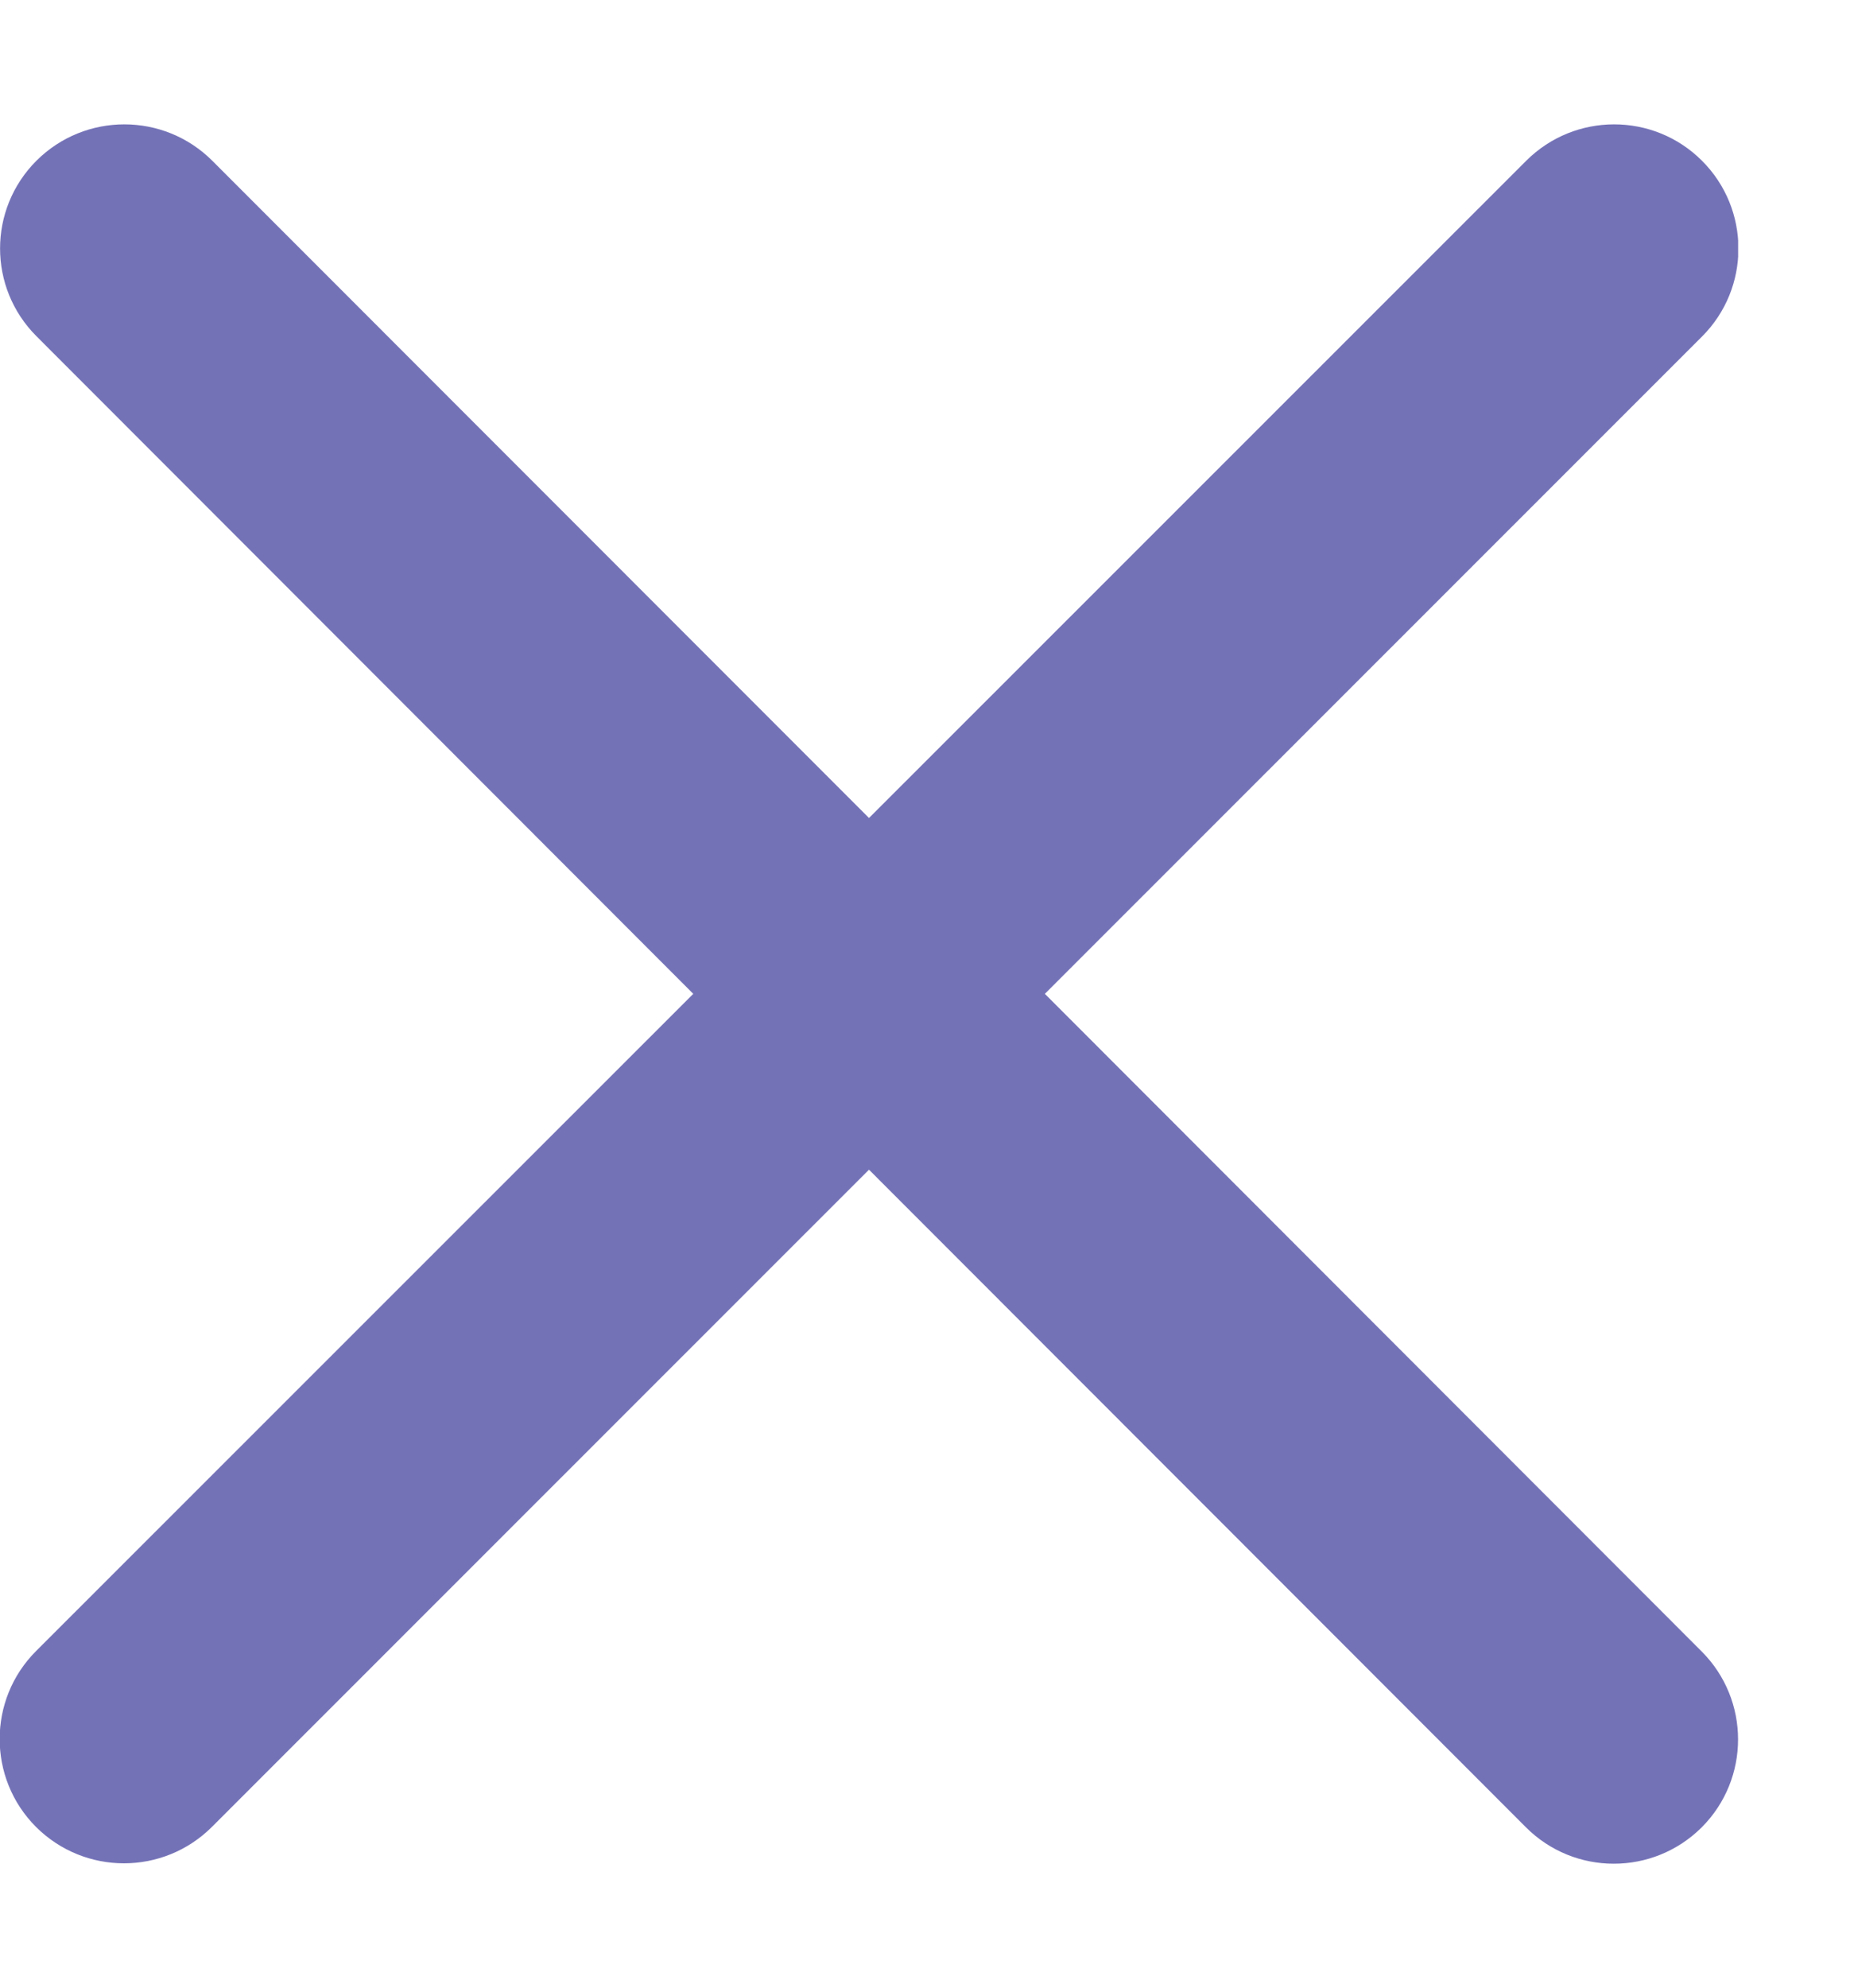 <svg width="14" height="15" viewBox="0 0 14 15" fill="none" xmlns="http://www.w3.org/2000/svg">
<g id="xmark-large-solid 1" clip-path="url(#clip0_515_1906)">
<path id="Vector" d="M11.525 1.213C11.892 0.847 12.486 0.847 12.852 1.213C13.219 1.579 13.219 2.174 12.852 2.54L7.89 7.5L12.85 12.463C13.216 12.829 13.216 13.424 12.85 13.79C12.483 14.156 11.889 14.156 11.523 13.79L6.562 8.827L1.6 13.787C1.233 14.153 0.639 14.153 0.272 13.787C-0.094 13.421 -0.094 12.826 0.272 12.46L5.235 7.5L0.275 2.537C-0.091 2.171 -0.091 1.579 0.275 1.213C0.642 0.847 1.236 0.847 1.603 1.213L6.562 6.173L11.525 1.213Z" fill="#7472B7"/>
</g>
<defs>
<clipPath id="clip0_515_1906">
<rect width="13.125" height="15" fill="white"/>
</clipPath>
</defs>
</svg>
